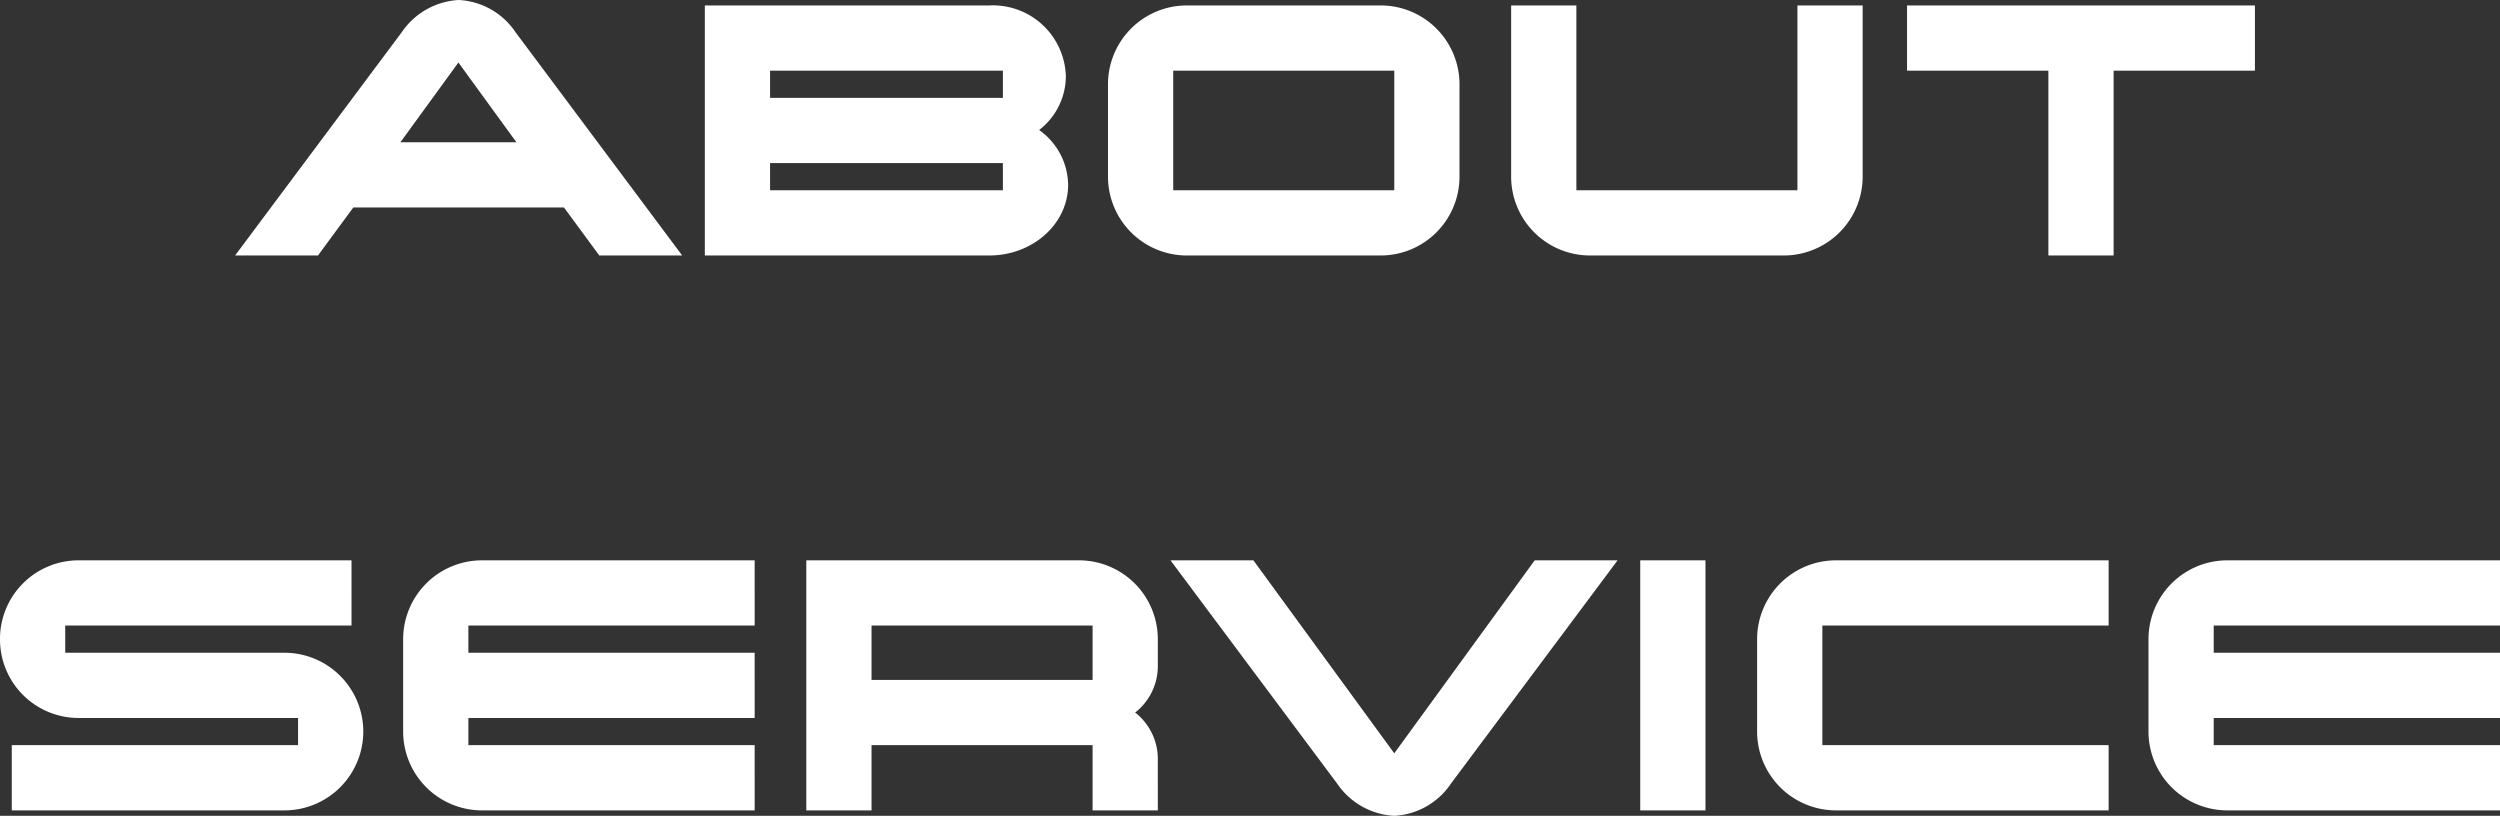 <svg xmlns="http://www.w3.org/2000/svg" width="220.76" height="72.04" viewBox="0 0 220.76 72.04">
  <rect x="0" y="0" width="220.76" height="72.04" fill="#333333" stroke="none"/>
  <path id="路径_99382" data-name="路径 99382" d="M-65.38-19.72a6.426,6.426,0,0,0-5-2.84,6.5,6.5,0,0,0-5.04,2.84L-90.14,0h7.32l3.12-4.24h18.6L-57.98,0h7.32ZM-75.54-10l5.12-7.04L-65.3-10Zm58.96,3.76a6.029,6.029,0,0,0-2.56-4.84,6.026,6.026,0,0,0,2.36-4.76,6.453,6.453,0,0,0-6.76-6.24H-48.66V0h25.12C-19.7,0-16.58-2.8-16.58-6.24ZM-42.9-13.92v-2.4h20.56v2.4Zm0,8.16v-2.4h20.56v2.4Zm60.88-9.36a6.965,6.965,0,0,0-6.96-6.96H-6.1a6.965,6.965,0,0,0-6.96,6.96v8.16A6.965,6.965,0,0,0-6.1,0H11.02a6.965,6.965,0,0,0,6.96-6.96ZM-7.3-5.76V-16.32H12.22V-5.76ZM53.58-22.08H47.82V-5.76H28.3V-22.08H22.54V-6.96A6.965,6.965,0,0,0,29.5,0H46.62a6.965,6.965,0,0,0,6.96-6.96Zm34.64,0H57.5v5.76H69.98V0h5.76V-16.32H88.22ZM-78.82,42.04a6.965,6.965,0,0,0-6.96-6.96h-19.36v-2.4h25.28V26.92h-24.08a6.939,6.939,0,0,0-6.96,6.96,6.939,6.939,0,0,0,6.96,6.96h19.36v2.4h-25.28V49h24.08A6.965,6.965,0,0,0-78.82,42.04Zm34.56,1.2H-69.54v-2.4h25.28V35.08H-69.54v-2.4h25.28V26.92H-68.34a6.965,6.965,0,0,0-6.96,6.96v8.16A6.965,6.965,0,0,0-68.34,49h24.08Zm35.6,1.2a5.2,5.2,0,0,0-2-4.08,5.2,5.2,0,0,0,2-4.08v-2.4a6.965,6.965,0,0,0-6.96-6.96H-39.7V49h5.76V43.24h19.52V49h5.76Zm-25.28-6.96v-4.8h19.52v4.8ZM24.62,26.92,12.22,43.96-.22,26.92H-7.54L7.18,46.64a6.5,6.5,0,0,0,5.04,2.84,6.426,6.426,0,0,0,5-2.84L31.94,26.92Zm15.08,0H33.94V49H39.7ZM75.3,43.24H50.02V32.68H75.3V26.92H51.22a6.965,6.965,0,0,0-6.96,6.96v8.16A6.965,6.965,0,0,0,51.22,49H75.3Zm34.56,0H84.58v-2.4h25.28V35.08H84.58v-2.4h25.28V26.92H85.78a6.965,6.965,0,0,0-6.96,6.96v8.16A6.965,6.965,0,0,0,85.78,49h24.08Z" transform="translate(110.9 22.56)" fill="#fff"/>
</svg>
